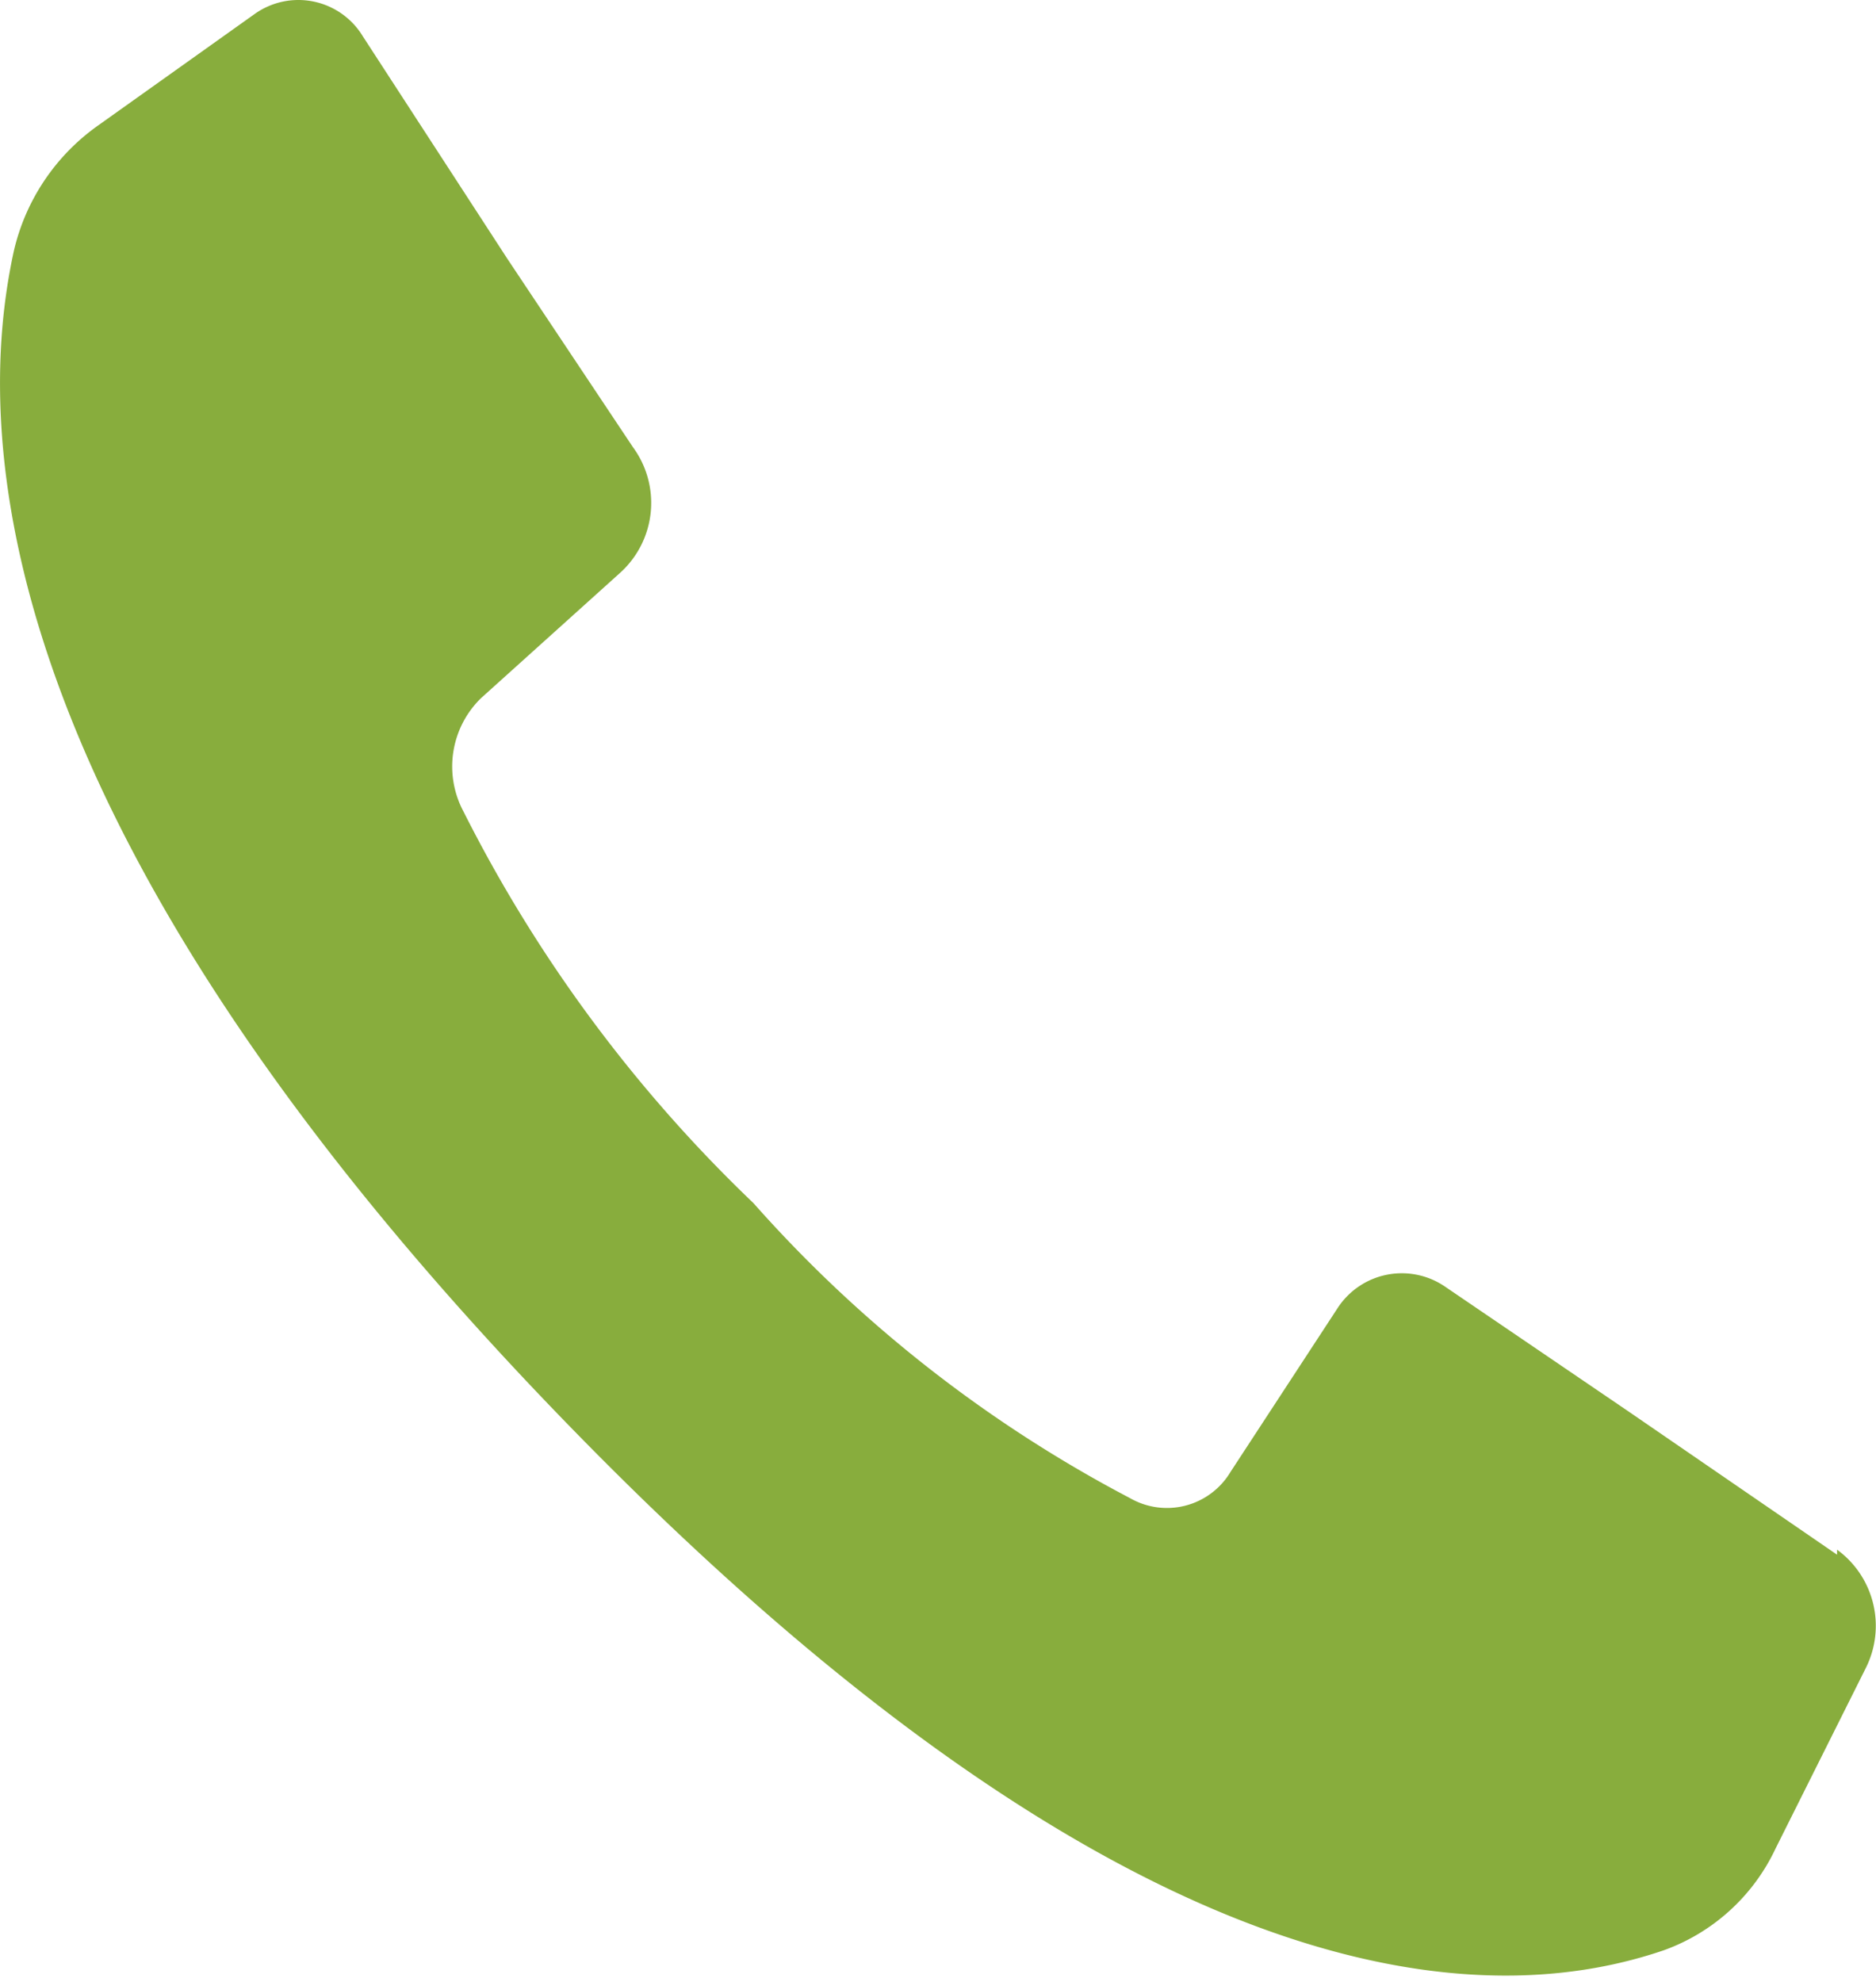 <?xml version="1.0" encoding="UTF-8"?>
<svg xmlns="http://www.w3.org/2000/svg" width="14.94" height="15.78" viewBox="0 0 14.94 15.78">
  <defs>
    <style>
      .a {
        fill: #88ad3d;
      }
    </style>
  </defs>
  <path class="a" d="M17.34,15.14,15.68,14l-1.47-1a.61.61,0,0,0-.85.18l-.85,1.3a.59.59,0,0,1-.8.21,10.55,10.55,0,0,1-3-2.35A11.41,11.41,0,0,1,6.4,9.22a.76.76,0,0,1,.14-.9l1.11-1a.75.75,0,0,0,.1-1l-1-1.5L5.6,3.05a.6.6,0,0,0-.86-.18l-1.25.89a1.69,1.69,0,0,0-.67,1c-.31,1.42-.27,4.52,4.4,9.33s7.48,4.63,8.74,4.2a1.57,1.57,0,0,0,.89-.81l.72-1.44a.75.75,0,0,0-.23-.94" transform="translate(-2.71 -2.76)"></path>
</svg>
